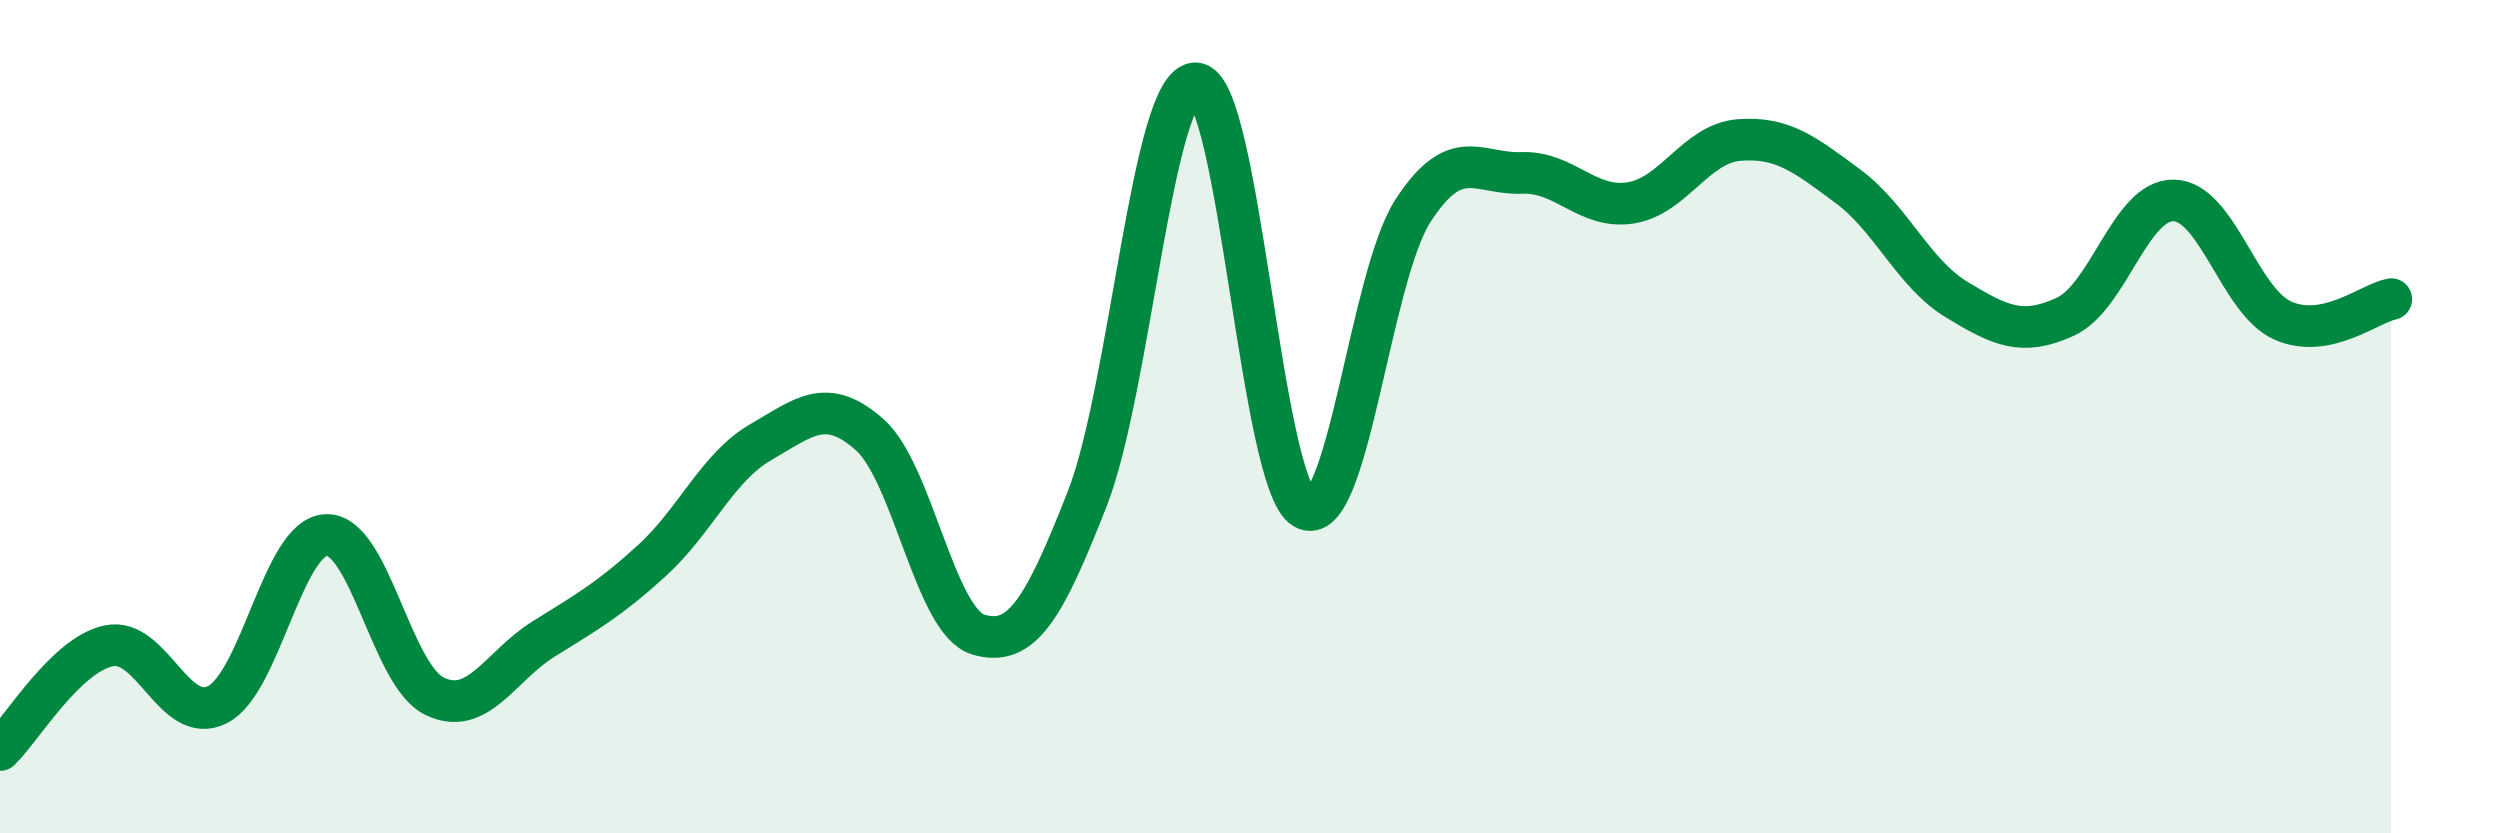 
    <svg width="60" height="20" viewBox="0 0 60 20" xmlns="http://www.w3.org/2000/svg">
      <path
        d="M 0,18 C 0.52,17.5 1.57,15.72 2.61,15.5 C 3.65,15.28 4.18,17.44 5.22,16.91 C 6.26,16.38 6.79,12.88 7.83,12.84 C 8.87,12.8 9.39,16.21 10.43,16.71 C 11.47,17.21 12,15.99 13.04,15.34 C 14.08,14.69 14.61,14.4 15.65,13.45 C 16.69,12.5 17.22,11.21 18.26,10.61 C 19.3,10.01 19.83,9.51 20.87,10.43 C 21.91,11.35 22.44,14.92 23.48,15.23 C 24.52,15.54 25.05,14.63 26.09,11.98 C 27.13,9.33 27.66,1.96 28.7,2 C 29.74,2.04 30.26,11.59 31.3,12.2 C 32.34,12.81 32.87,6.67 33.91,5.06 C 34.95,3.45 35.48,4.19 36.52,4.15 C 37.56,4.11 38.09,5.03 39.13,4.87 C 40.17,4.71 40.7,3.44 41.74,3.36 C 42.78,3.28 43.31,3.7 44.35,4.47 C 45.39,5.24 45.92,6.56 46.96,7.19 C 48,7.82 48.53,8.08 49.57,7.6 C 50.61,7.12 51.13,4.79 52.17,4.81 C 53.21,4.83 53.74,7.22 54.78,7.69 C 55.82,8.16 56.87,7.28 57.39,7.18L57.39 20L0 20Z"
        fill="#008740"
        opacity="0.1"
        stroke-linecap="round"
        stroke-linejoin="round"
      />
      <path
        d="M 0,18 C 0.52,17.5 1.57,15.72 2.61,15.5 C 3.65,15.28 4.18,17.44 5.22,16.91 C 6.26,16.38 6.79,12.88 7.83,12.84 C 8.87,12.8 9.39,16.21 10.43,16.71 C 11.47,17.21 12,15.99 13.04,15.34 C 14.08,14.69 14.61,14.4 15.65,13.45 C 16.69,12.5 17.22,11.21 18.26,10.61 C 19.3,10.01 19.83,9.51 20.87,10.43 C 21.91,11.35 22.44,14.92 23.48,15.23 C 24.52,15.54 25.05,14.63 26.09,11.98 C 27.13,9.33 27.66,1.96 28.7,2 C 29.74,2.04 30.26,11.59 31.3,12.2 C 32.34,12.81 32.87,6.67 33.91,5.06 C 34.95,3.45 35.48,4.19 36.52,4.15 C 37.56,4.11 38.09,5.03 39.13,4.87 C 40.17,4.71 40.7,3.44 41.74,3.36 C 42.78,3.28 43.31,3.7 44.35,4.47 C 45.39,5.24 45.92,6.56 46.96,7.19 C 48,7.82 48.53,8.08 49.57,7.6 C 50.61,7.12 51.13,4.79 52.17,4.81 C 53.21,4.83 53.74,7.22 54.78,7.69 C 55.82,8.16 56.87,7.28 57.39,7.18"
        stroke="#008740"
        stroke-width="1"
        fill="none"
        stroke-linecap="round"
        stroke-linejoin="round"
      />
    </svg>
  